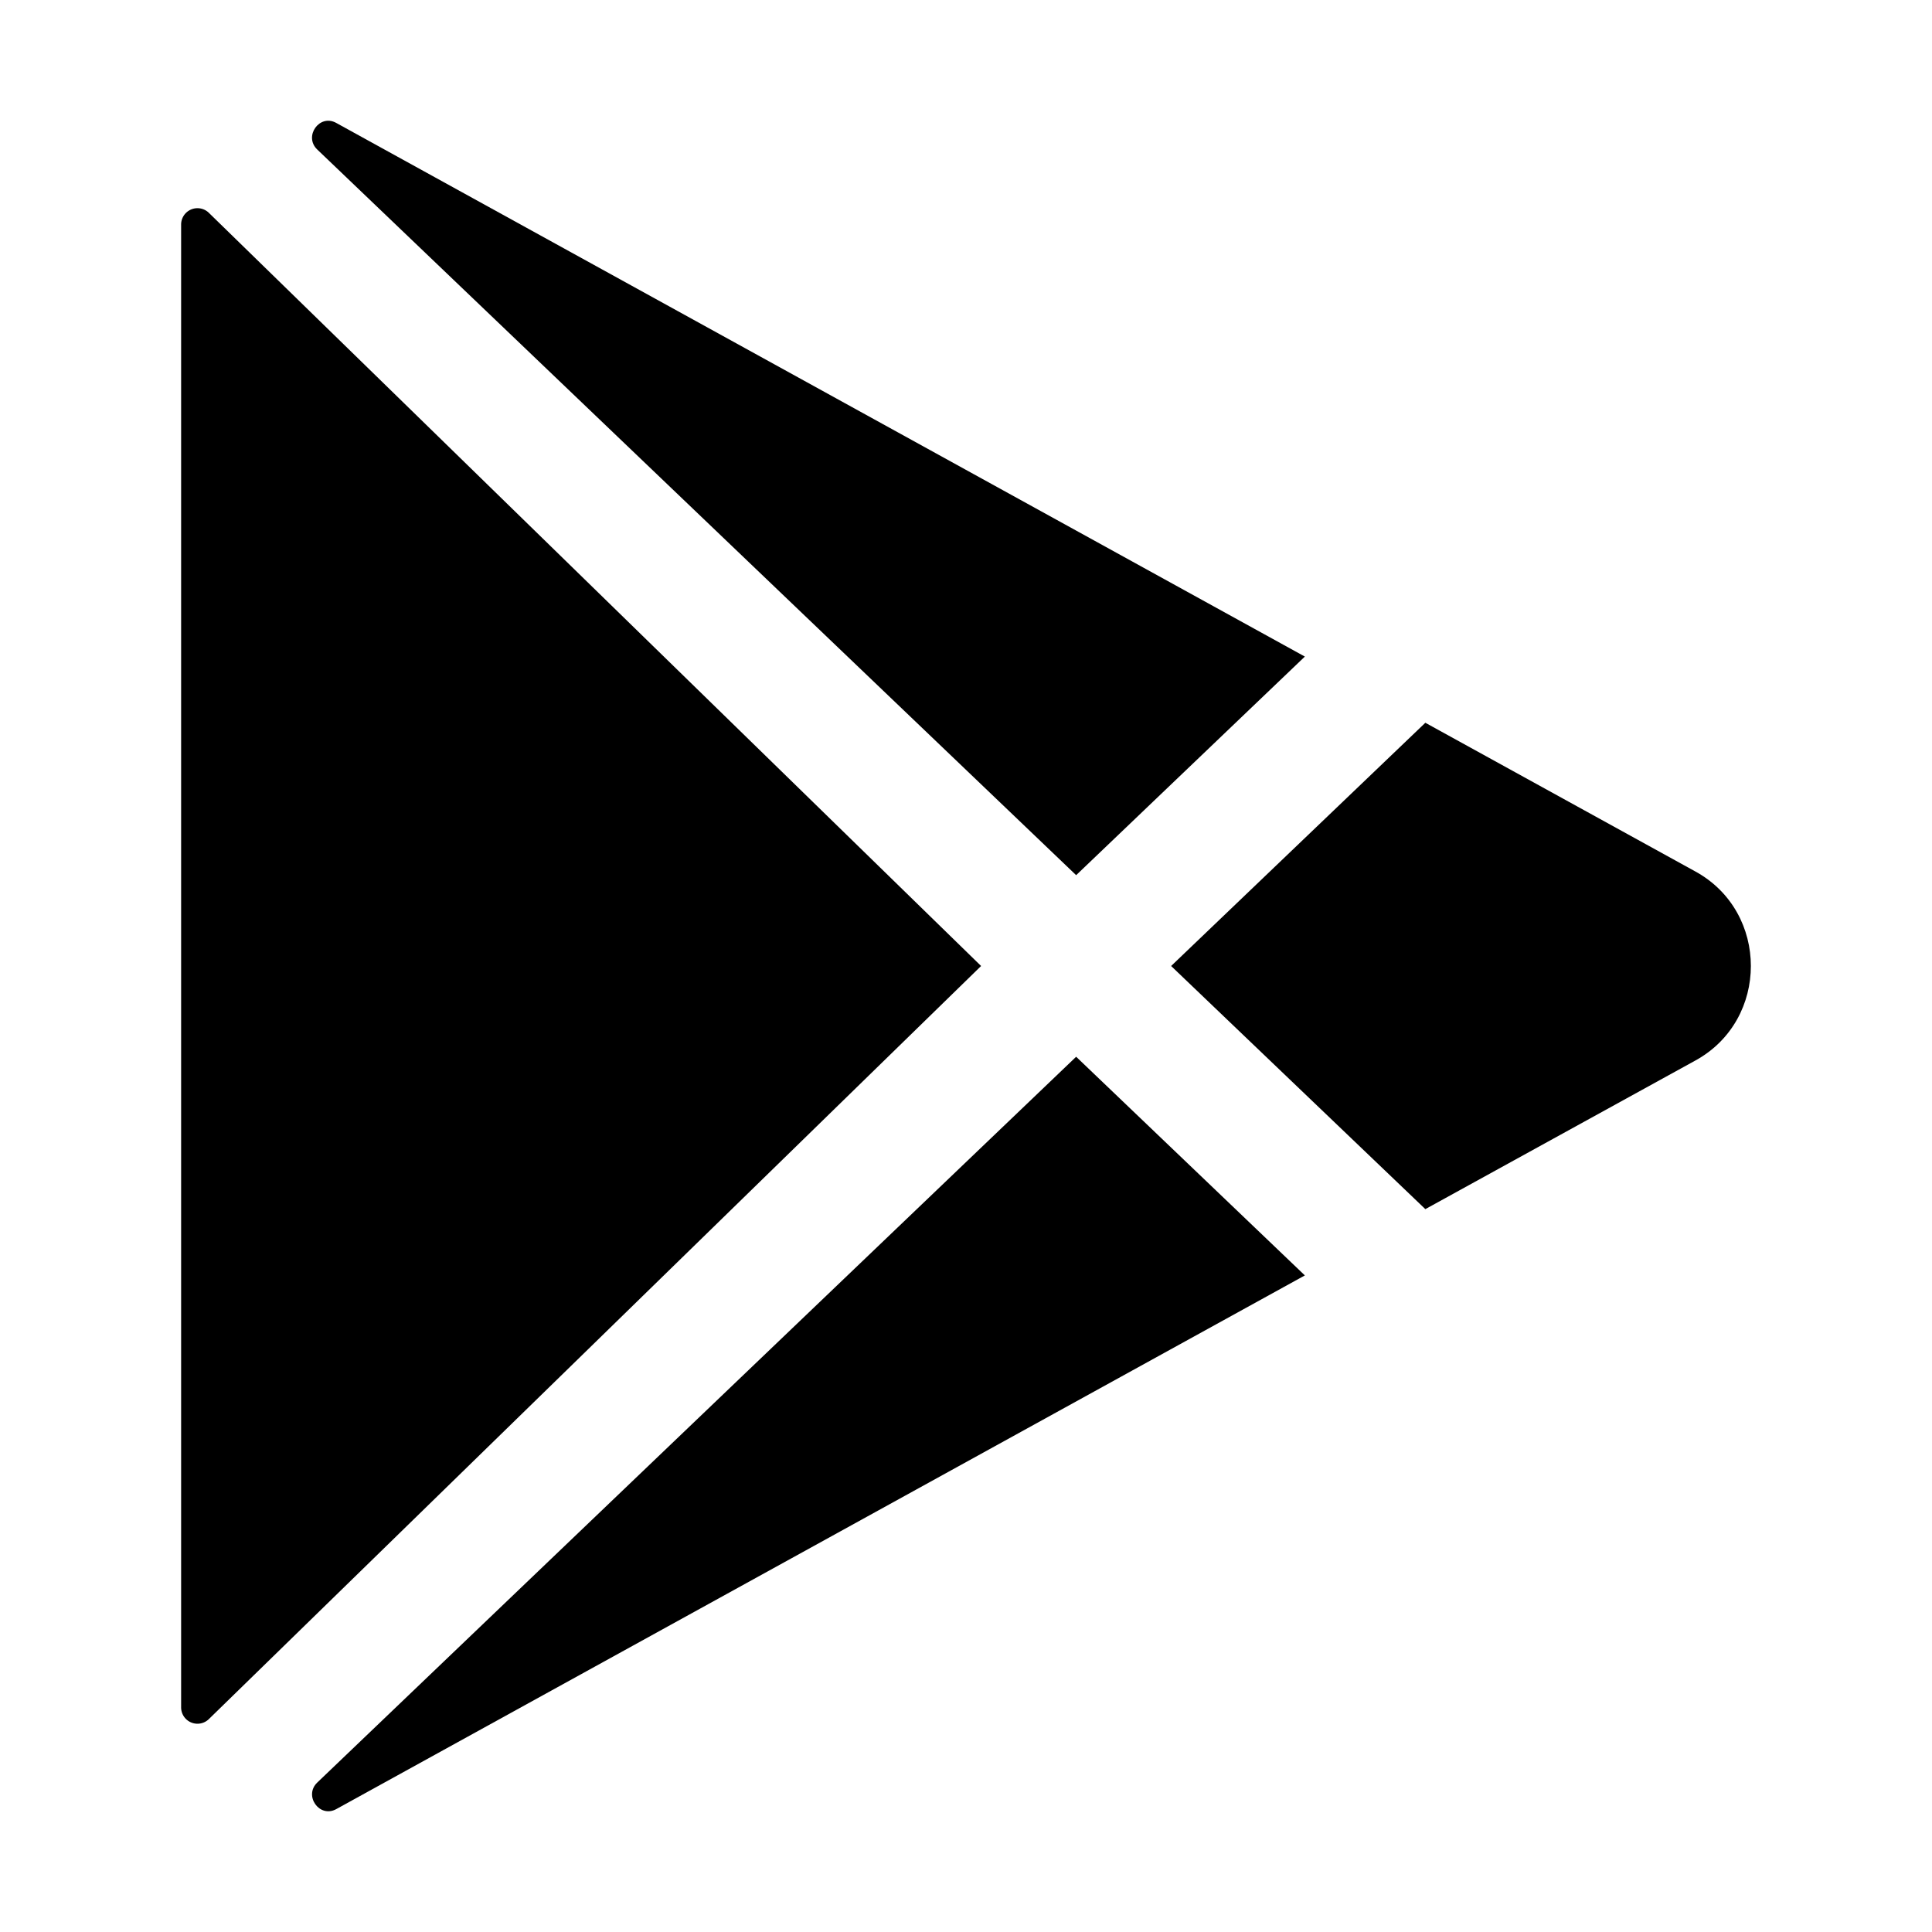 
<svg fill="#000000" width="800px" height="800px" viewBox="0 0 512 512" xmlns="http://www.w3.org/2000/svg"><title>ionicons-v5_logos</title><path d="M48,59.49v393a4.33,4.33,0,0,0,7.37,3.07L260,256,55.37,56.42A4.33,4.33,0,0,0,48,59.49Z"/><path d="M345.8,174,89.22,32.64l-.16-.09c-4.42-2.4-8.62,3.58-5,7.06L285.19,231.93Z"/><path d="M84.08,472.39c-3.64,3.48.56,9.46,5,7.06l.16-.09L345.8,338l-60.61-57.95Z"/><path d="M449.38,231l-71.65-39.46L310.36,256l67.37,64.43L449.38,281C468.87,270.23,468.87,241.77,449.38,231Z"/></svg>

